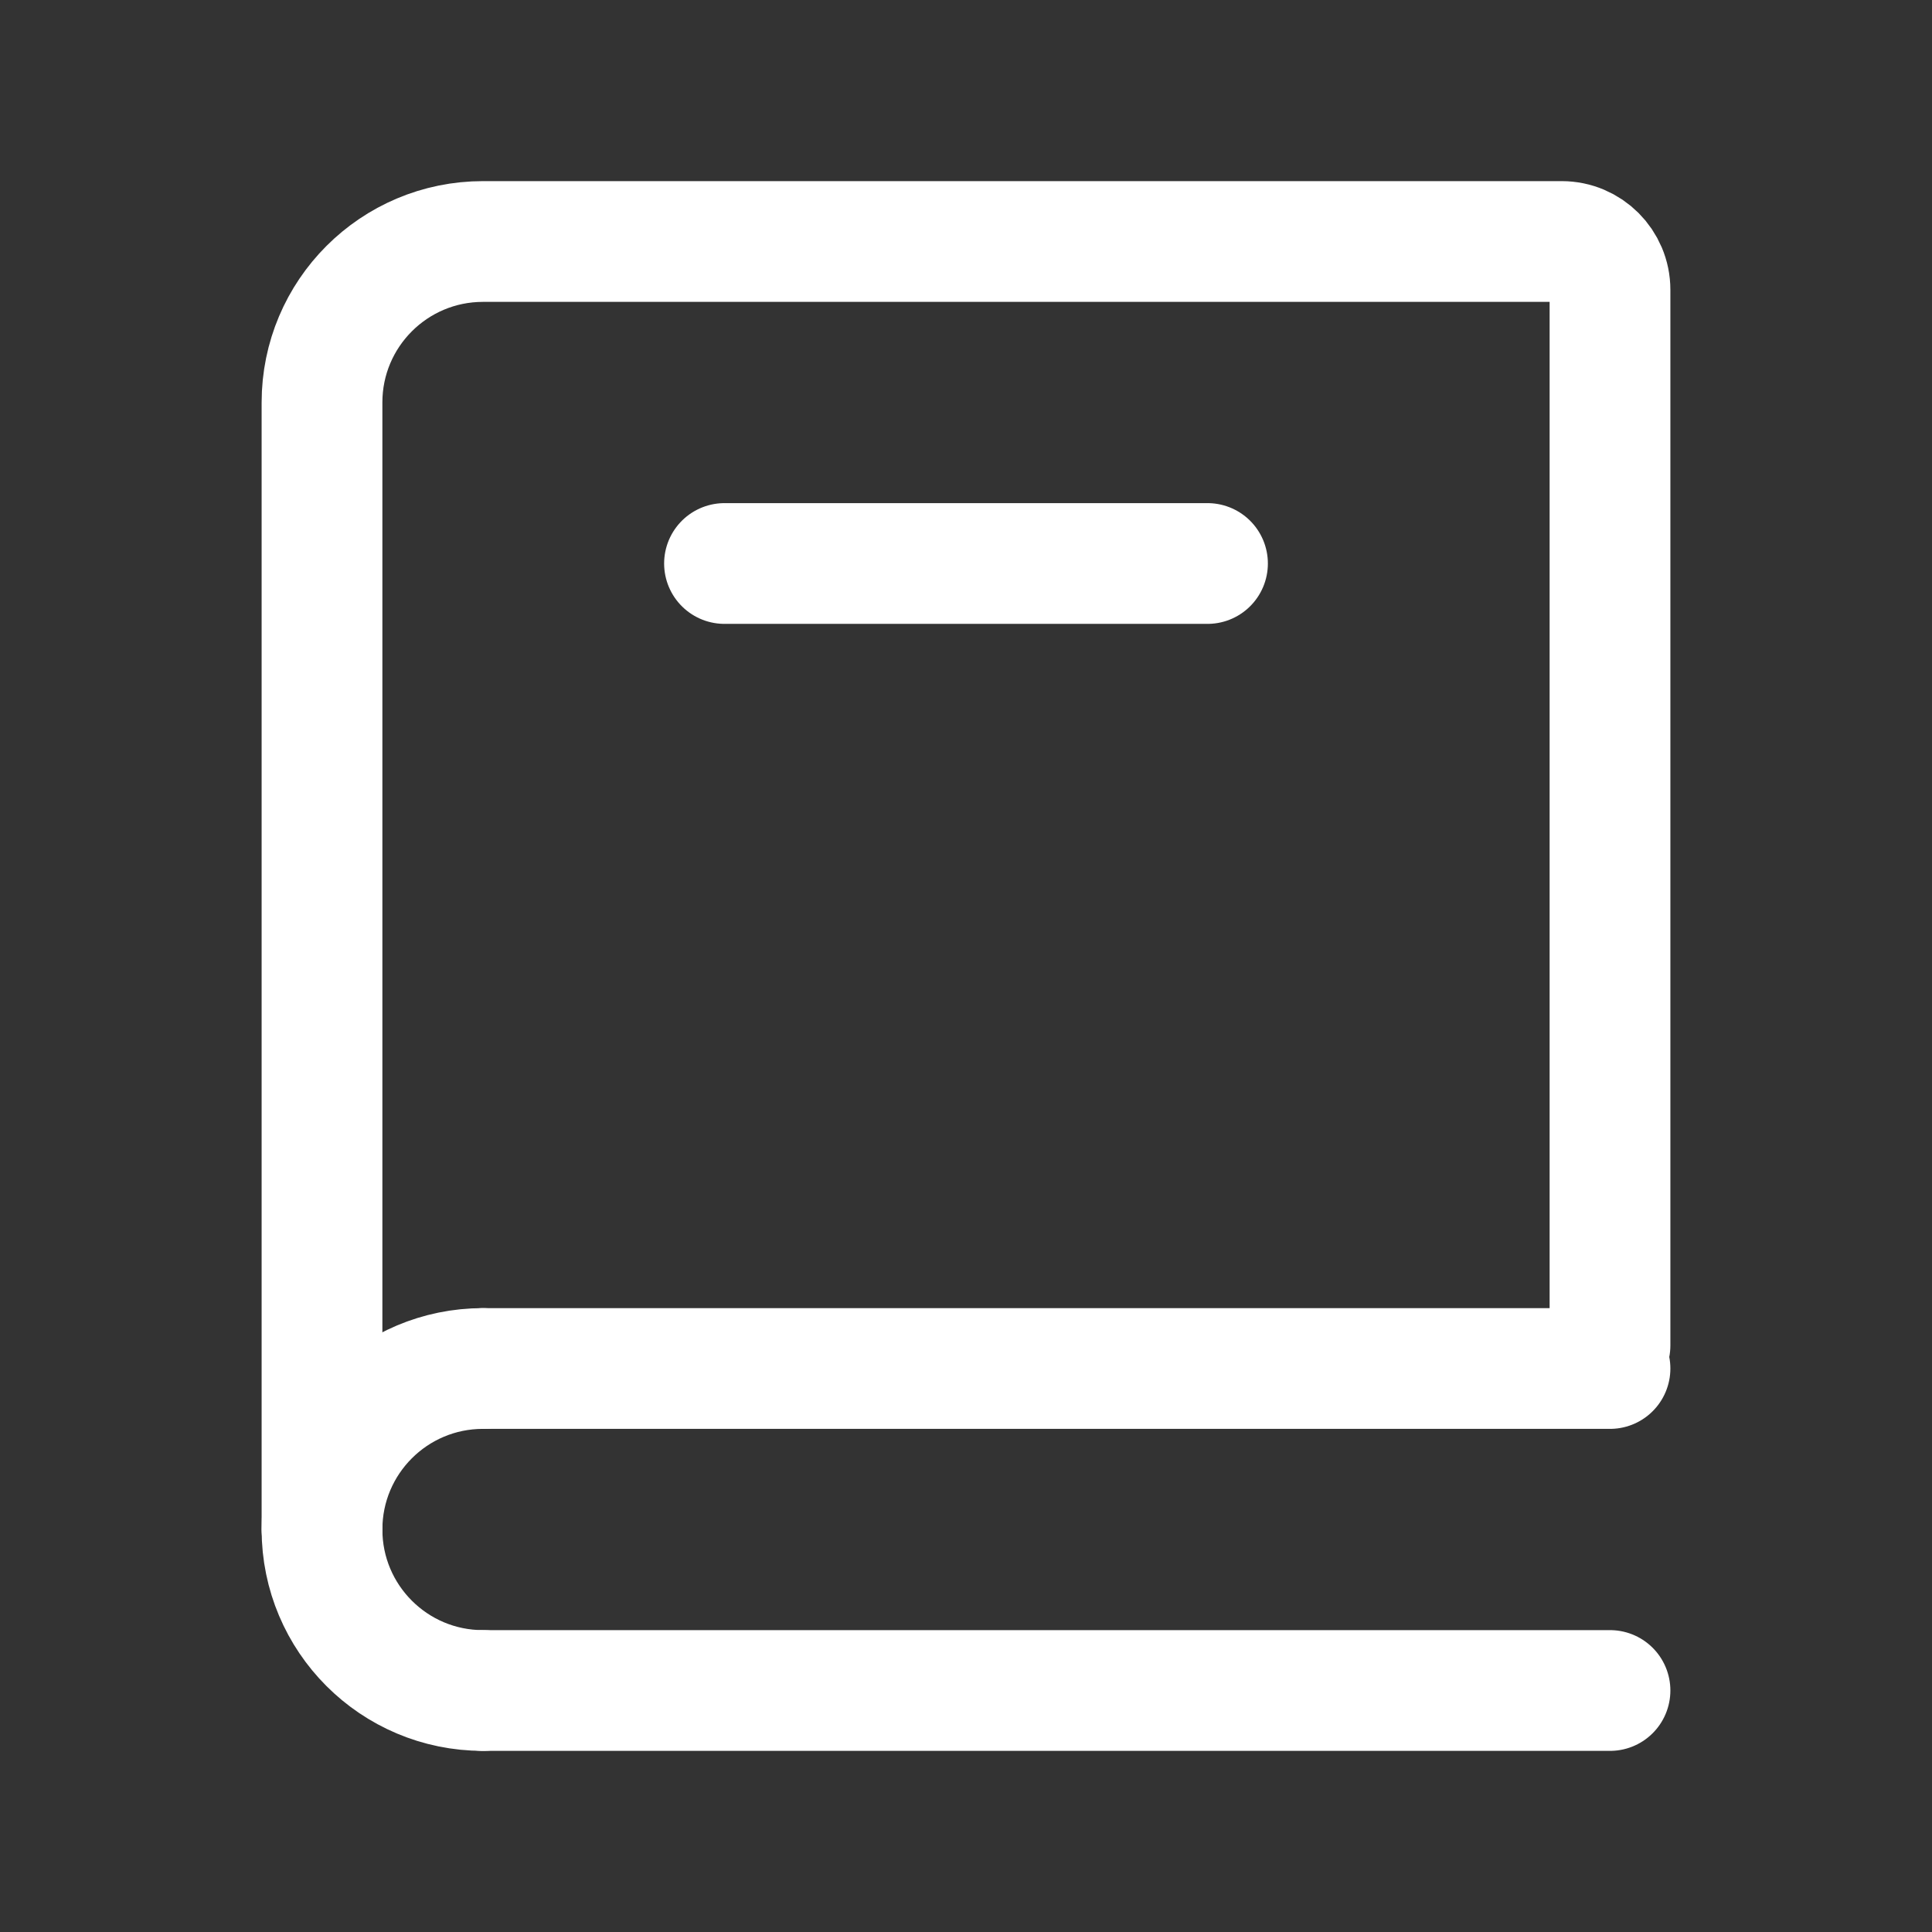 <?xml version="1.0" ?>
<svg fill="none" height="24" stroke-width="1.5" viewBox="0 0 24 24" width="24" xmlns="http://www.w3.org/2000/svg">
    <rect x="0" y="0" width="24" height="24" fill="#333333" stroke="none"/>
    <path d="M4 19V5C4 3.895 4.895 3 6 3H19.4C19.731 3 20 3.269 20 3.6V16.714" stroke="white" stroke-linecap="round"/>
    <path d="M6 17L20 17" stroke="white" stroke-linecap="round"/>
    <path d="M6 21L20 21" stroke="white" stroke-linecap="round"/>
    <path d="M6 21C4.895 21 4 20.105 4 19C4 17.895 4.895 17 6 17" stroke="white" stroke-linecap="round" stroke-linejoin="round"/>
    <path d="M9 7L15 7" stroke="white" stroke-linecap="round"/>
</svg>